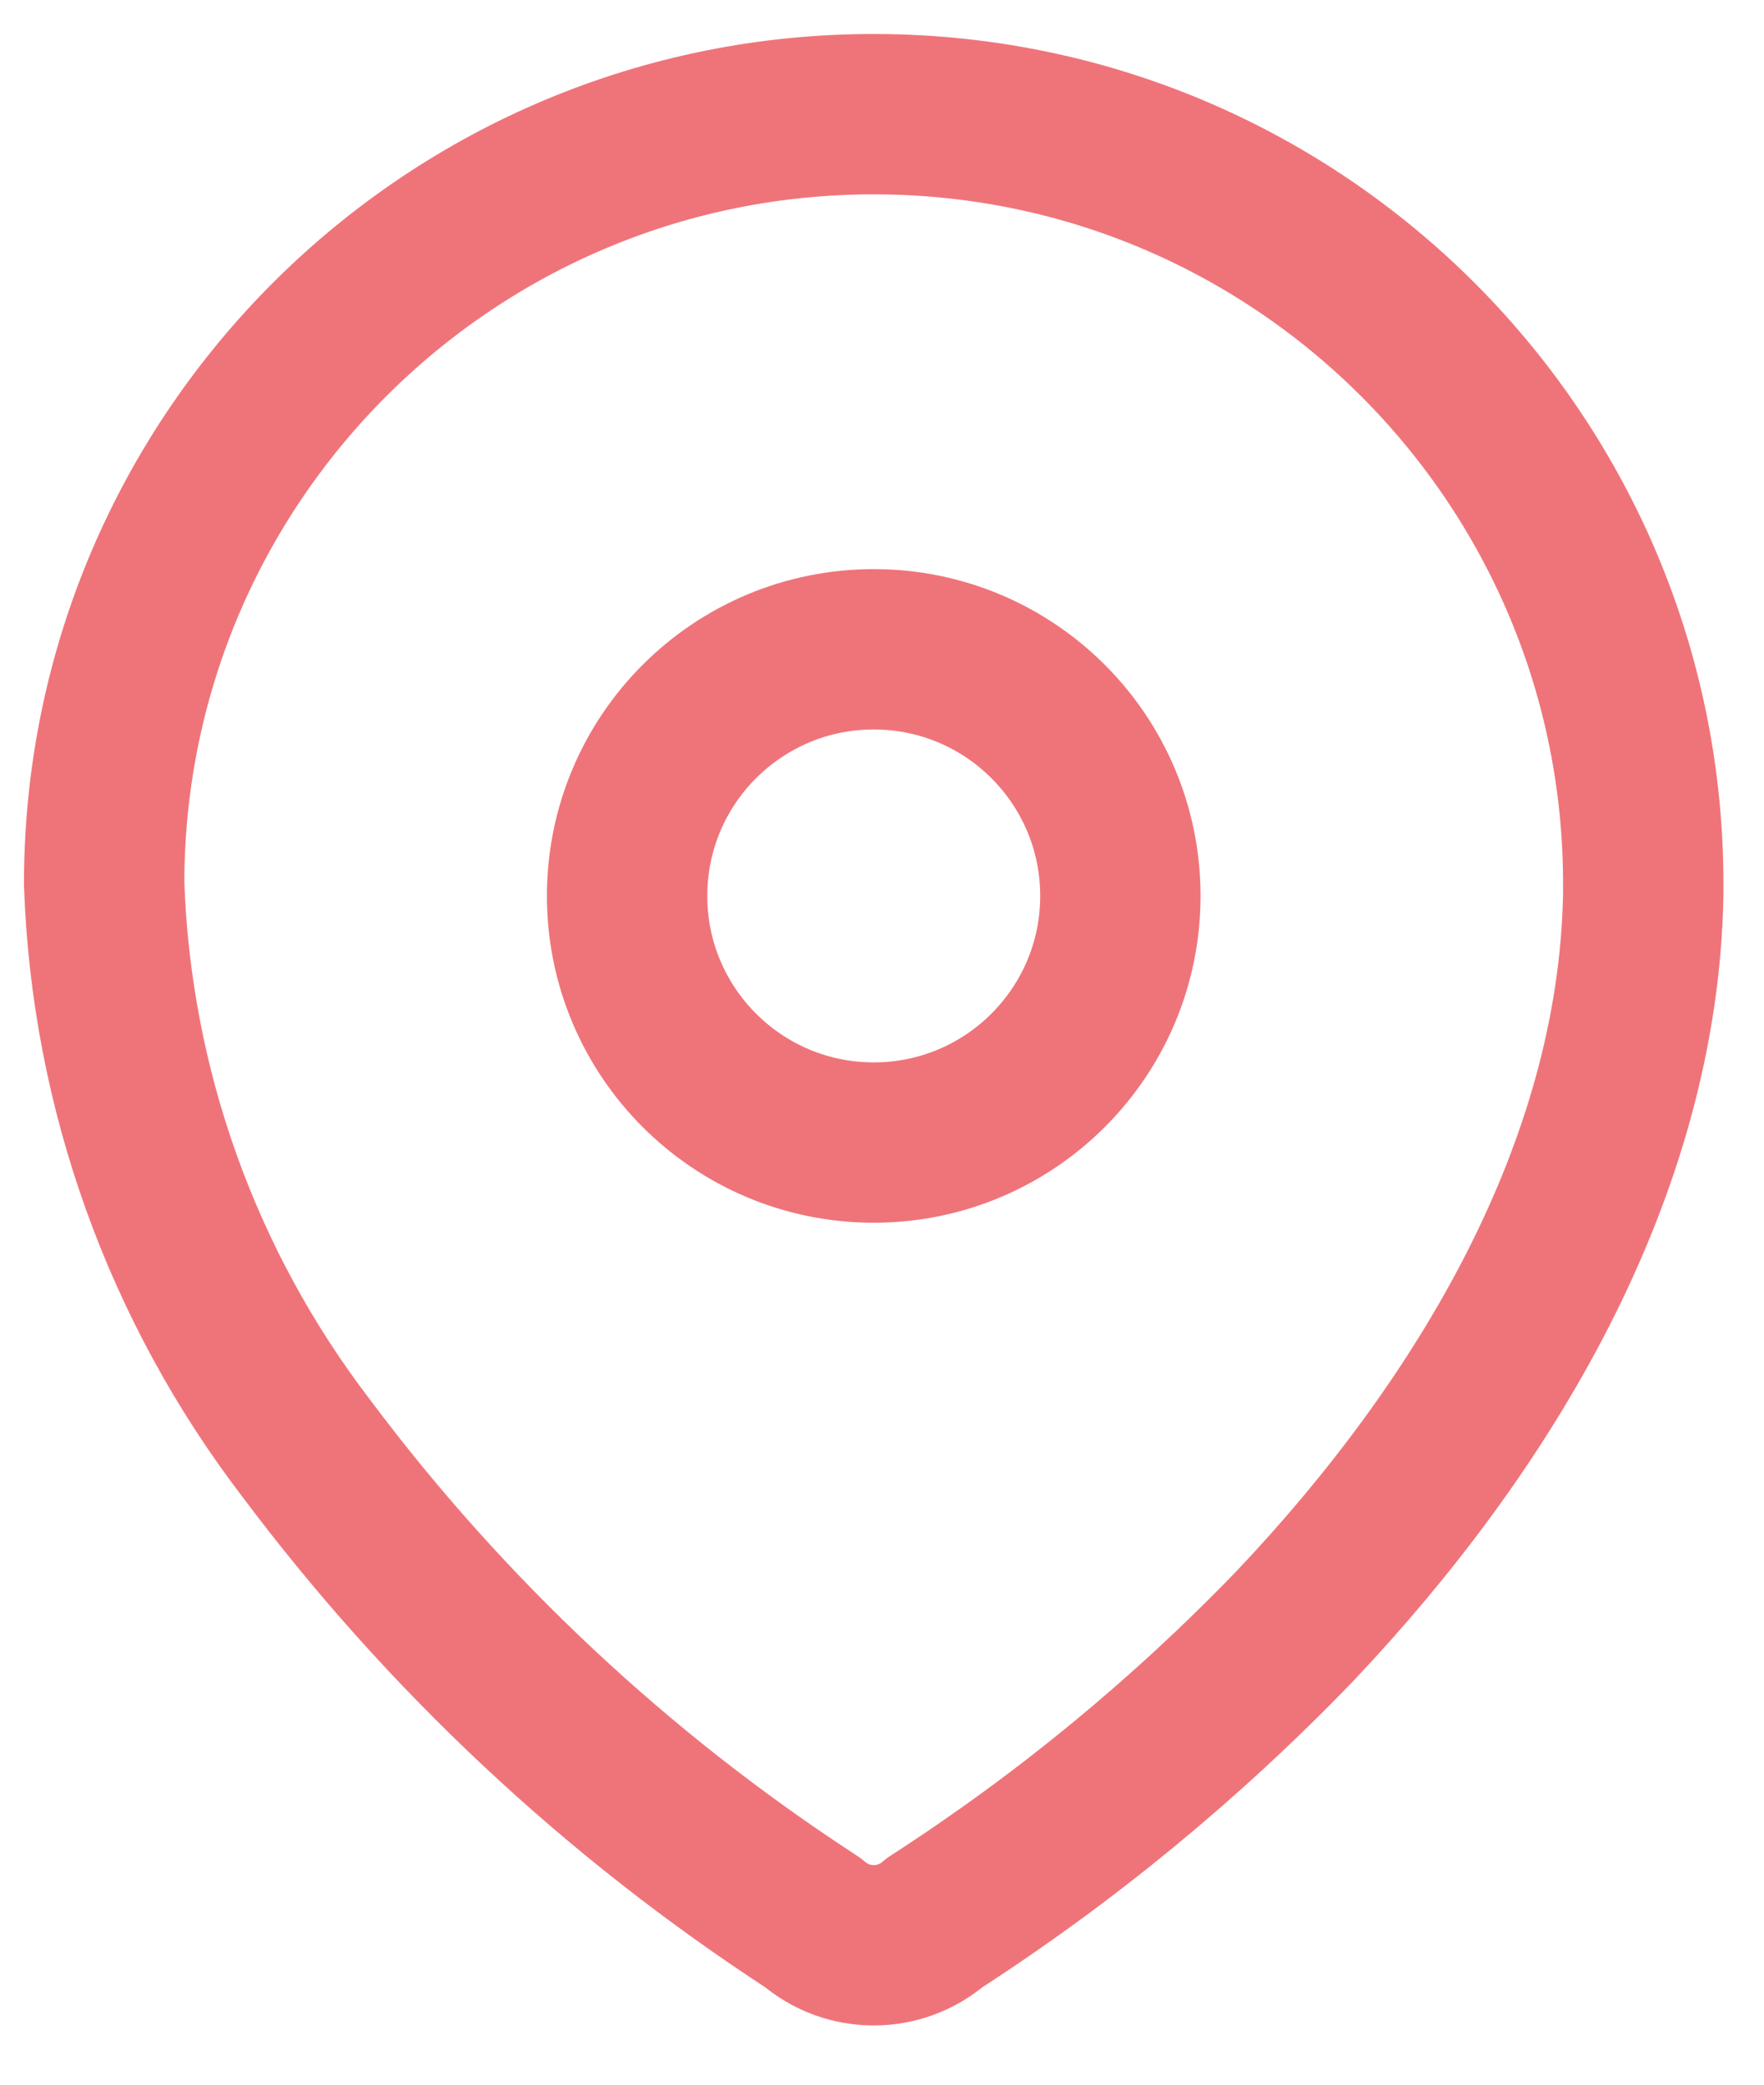 <svg width="22" height="26" viewBox="0 0 22 26" fill="none" xmlns="http://www.w3.org/2000/svg">
<path fill-rule="evenodd" clip-rule="evenodd" d="M1.299 10.989C1.317 5.688 5.629 1.406 10.929 1.424C16.23 1.442 20.512 5.754 20.494 11.054V11.163C20.429 14.609 18.505 17.793 16.147 20.283C14.798 21.683 13.291 22.924 11.658 23.978C11.221 24.356 10.573 24.356 10.136 23.978C7.7 22.393 5.562 20.391 3.821 18.065C2.268 16.037 1.387 13.575 1.299 11.022L1.299 10.989Z" stroke="#EF747A" stroke-width="2" stroke-linecap="round" stroke-linejoin="round"/>
<circle cx="10.897" cy="11.174" r="3.076" stroke="#EF747A" stroke-width="2" stroke-linecap="round" stroke-linejoin="round"/>
</svg>
